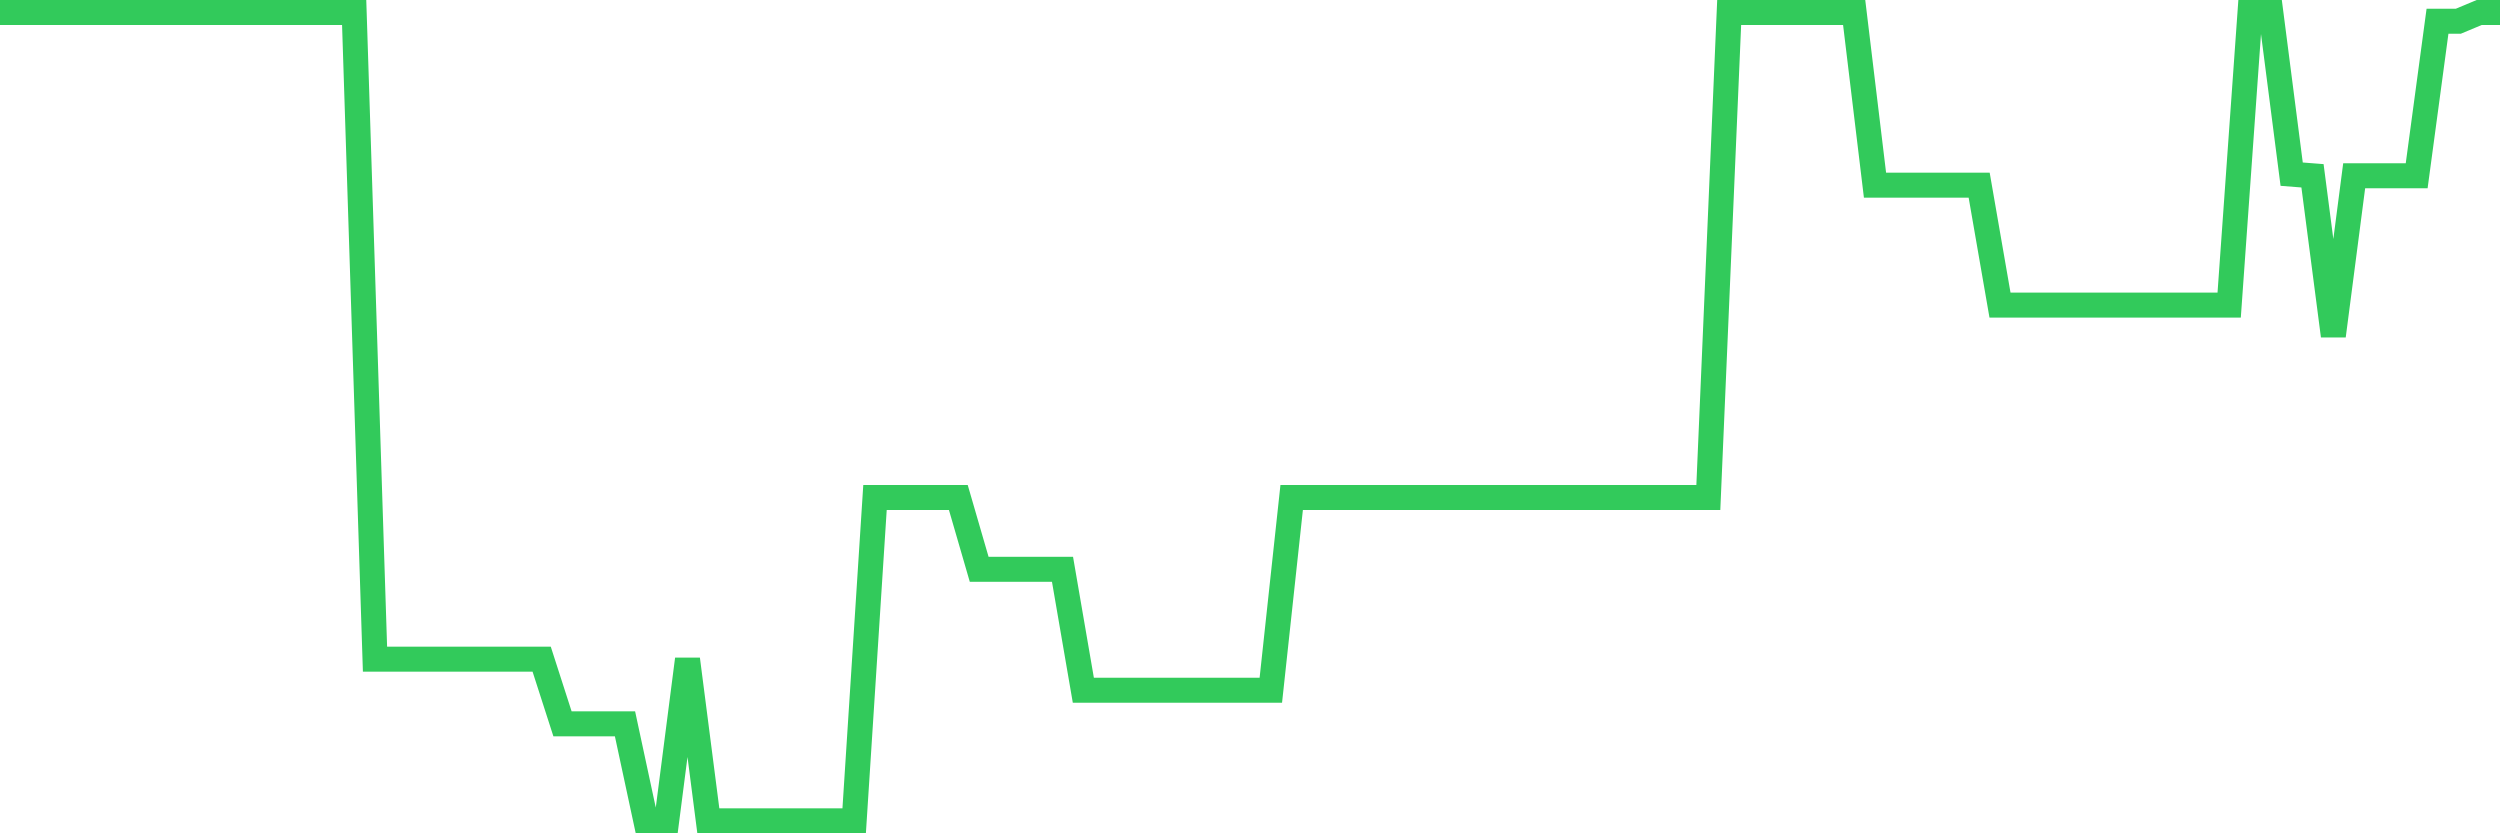 <svg
  xmlns="http://www.w3.org/2000/svg"
  xmlns:xlink="http://www.w3.org/1999/xlink"
  width="120"
  height="40"
  viewBox="0 0 120 40"
  preserveAspectRatio="none"
>
  <polyline
    points="0,0.6 1,0.6 2,0.6 3,0.6 4,0.6 5,0.6 6,0.6 7,0.6 8,0.6 9,0.6 10,0.6 11,0.6 12,0.6 13,0.6 14,0.6 15,0.6 16,0.6 17,0.6 18,31.64 19,31.64 20,31.64 21,31.64 22,31.64 23,31.64 24,31.64 25,31.64 26,31.64 27,34.744 28,34.744 29,34.744 30,34.744 31,39.4 32,39.4 33,31.64 34,39.4 35,39.4 36,39.4 37,39.4 38,39.4 39,39.4 40,39.4 41,39.4 42,23.88 43,23.88 44,23.88 45,23.88 46,23.88 47,27.325 48,27.325 49,27.325 50,27.325 51,27.325 52,33.13 53,33.13 54,33.13 55,33.13 56,33.13 57,33.13 58,33.13 59,33.13 60,33.13 61,33.13 62,23.88 63,23.88 64,23.88 65,23.88 66,23.88 67,23.88 68,23.88 69,23.88 70,23.88 71,23.88 72,23.88 73,23.88 74,23.88 75,23.88 76,23.88 77,23.88 78,23.88 79,23.88 80,23.88 81,23.88 82,23.88 83,0.6 84,0.6 85,0.6 86,0.6 87,0.6 88,0.6 89,0.6 90,8.888 91,8.888 92,8.888 93,8.888 94,8.888 95,8.888 96,14.646 97,14.646 98,14.646 99,14.646 100,14.646 101,14.646 102,14.646 103,14.646 104,14.646 105,14.646 106,14.646 107,14.646 108,0.6 109,0.6 110,8.36 111,8.438 112,16.12 113,8.438 114,8.438 115,8.438 116,8.438 117,1.019 118,1.019 119,0.6 120,0.6"
    fill="none"
    stroke="#32ca5b"
    stroke-width="1.2"
  >
  </polyline>
</svg>